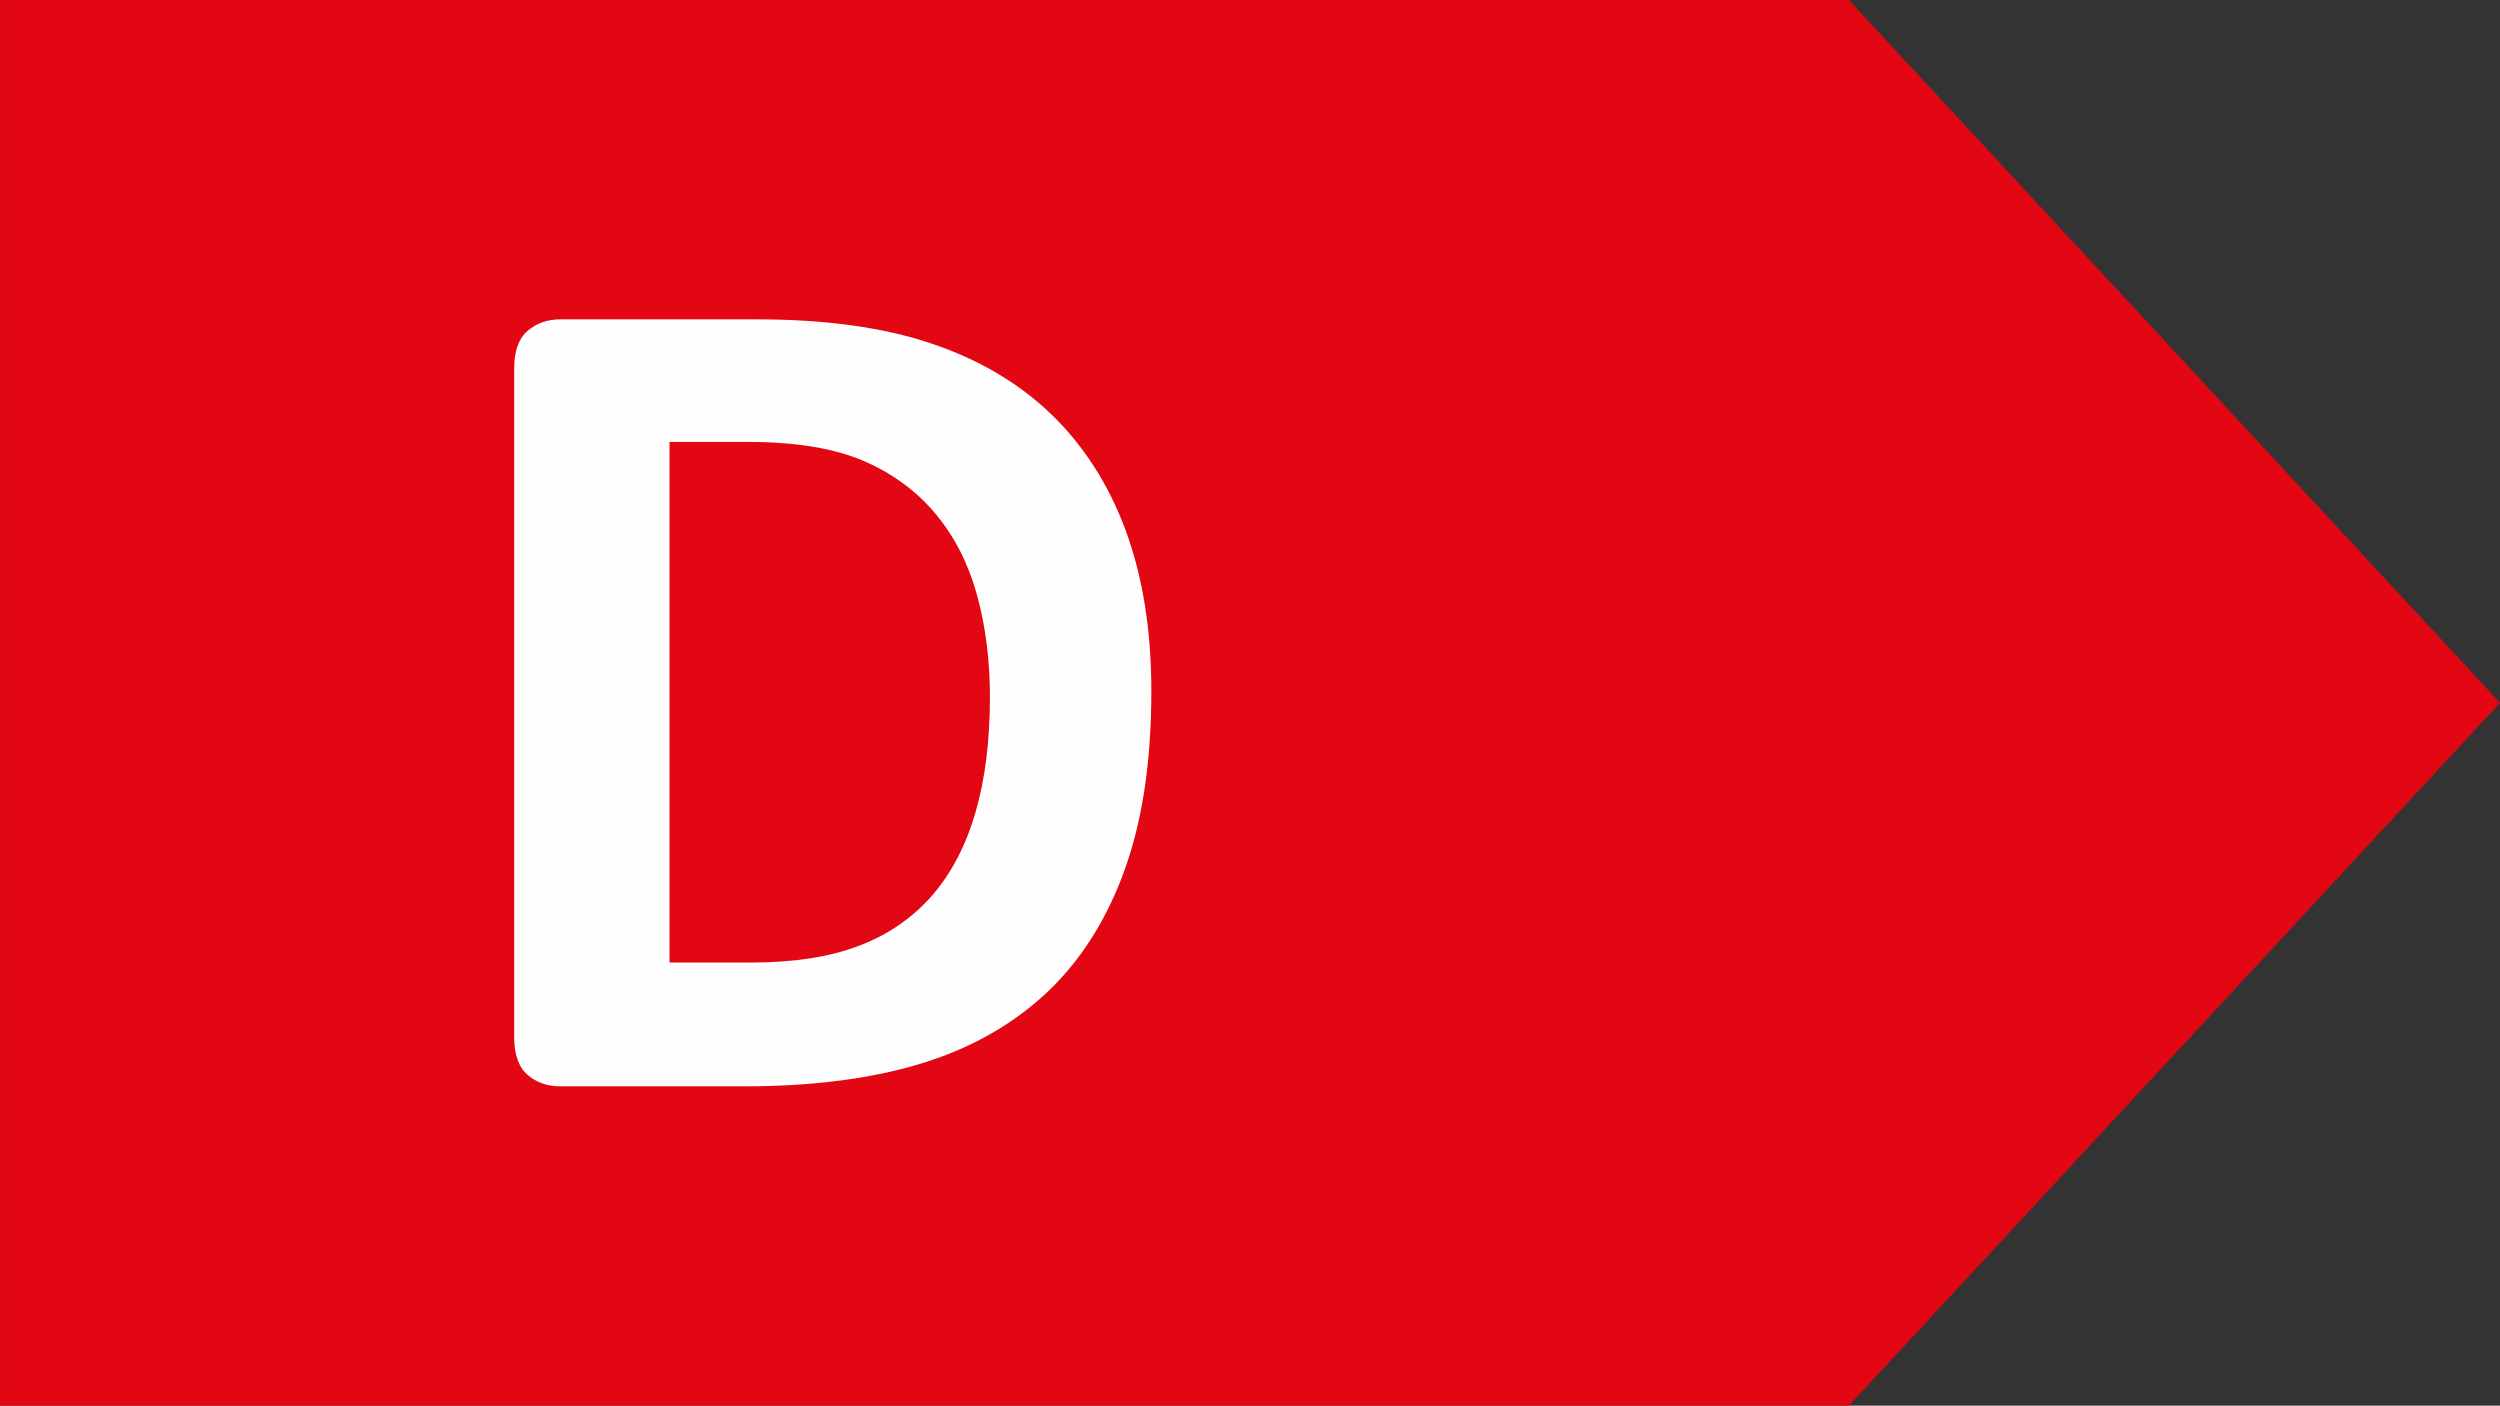 <?xml version="1.0" encoding="UTF-8"?>
<!DOCTYPE svg PUBLIC "-//W3C//DTD SVG 1.1//EN" "http://www.w3.org/Graphics/SVG/1.1/DTD/svg11.dtd">
<!-- Creator: CorelDRAW 2019 (64-Bit) -->
<svg xmlns="http://www.w3.org/2000/svg" xml:space="preserve" width="62.387mm" height="35.079mm" version="1.1" style="shape-rendering:geometricPrecision; text-rendering:geometricPrecision; image-rendering:optimizeQuality; fill-rule:evenodd; clip-rule:evenodd"
viewBox="0 0 17160.54 9648.99"
 xmlns:xlink="http://www.w3.org/1999/xlink"
 xmlns:xodm="http://www.corel.com/coreldraw/odm/2003">
 <rect x="0" y="0" width="17160.54" height="9648.99" fill="#333333" stroke="none"/>
 <defs>
  <style type="text/css">
   <![CDATA[
    .fil0 {fill:#E30713}
    .fil1 {fill:#FEFEFE;fill-rule:nonzero}
   ]]>
  </style>
 </defs>
 <g id="Warstwa_x0020_1">
  <path class="fil0" d="M12691.09 0c1489.46,1608.51 2979.8,3216.19 4469.45,4824.53 -1490.06,1607.9 -2980.02,3215.97 -4469.45,4824.45l-12690.62 0c-0.61,-3216.33 -0.61,-6432.66 0,-9648.99l12690.62 0z"/>
  <path class="fil1" d="M7903.03 4746.75c0,483.15 -62.47,895.51 -188.83,1239.84 -126.34,342.93 -306.84,622.01 -542.84,839.97 -236.03,216.59 -523.45,376.26 -860.82,477.63 -337.37,101.33 -740.01,152.72 -1206.53,152.72l-1256.51 0c-90.22,0 -165.21,-26.38 -226.3,-79.14 -61.09,-52.76 -91.62,-138.85 -91.62,-258.23l0 -4590.07c0,-119.41 30.53,-205.47 91.62,-258.23 61.09,-52.76 136.08,-79.14 226.3,-79.14l1349.53 0c469.29,0 867.75,55.54 1194.04,165.21 327.66,109.7 602.56,272.12 826.08,487.34 223.55,216.59 394.31,483.15 510.94,799.73 116.63,317.92 174.94,684.48 174.94,1102.39zm-1107.94 37.49c0,-249.93 -29.16,-480.4 -87.47,-695.59 -58.31,-213.81 -151.34,-398.49 -280.46,-555.36 -129.12,-156.9 -294.35,-280.46 -495.67,-367.93 -202.7,-87.47 -466.49,-131.89 -795.55,-131.89l-540.09 0 0 3573.72 556.76 0c292.95,0 540.09,-37.49 740.01,-113.85 199.92,-74.96 367.93,-190.21 502.6,-342.93 133.3,-152.72 233.26,-342.93 299.91,-570.63 66.62,-227.7 99.96,-492.89 99.96,-795.55z"/>
 </g>
</svg>
